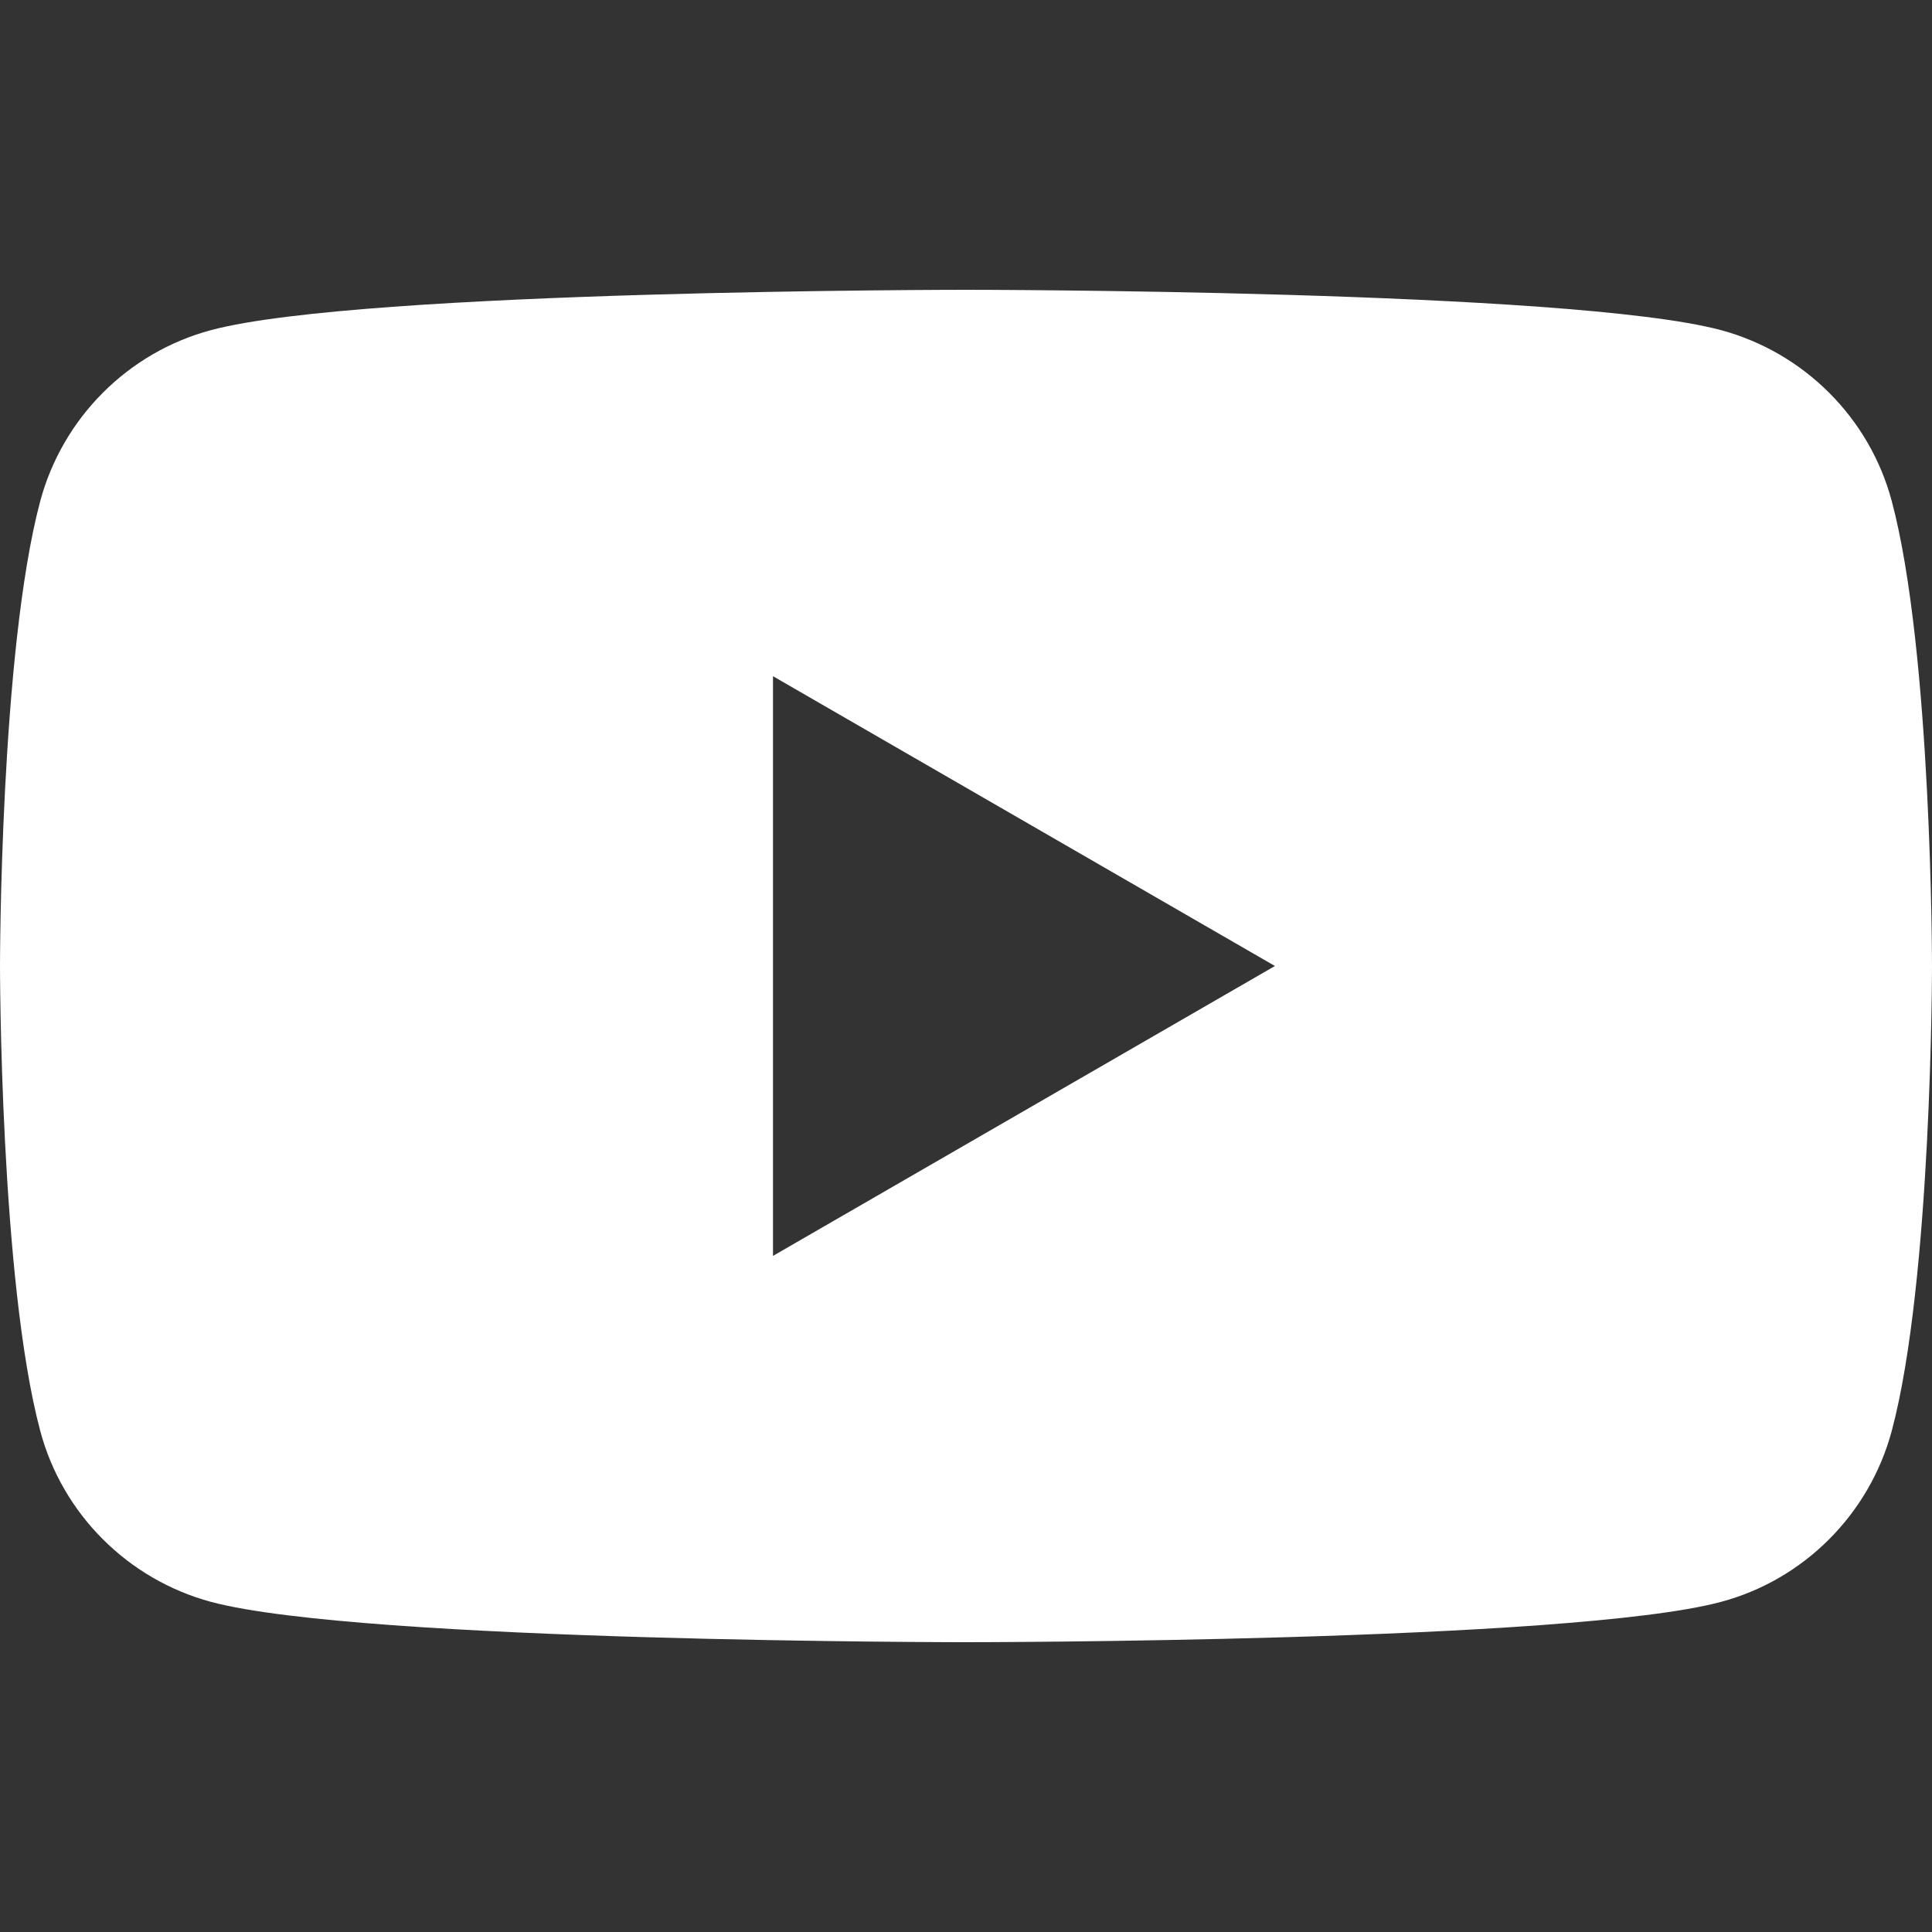 <?xml version="1.0" encoding="utf-8"?>
<svg xmlns="http://www.w3.org/2000/svg" fill="none" height="20" viewBox="0 0 20 20" width="20">
<rect x="0" y="0" width="20" height="20" fill="#333333" stroke="none"/>
<path clip-rule="evenodd" d="M17.814 3.417C18.676 3.649 19.354 4.327 19.583 5.186C20 6.745 20 10 20 10C20 10 20 13.255 19.583 14.814C19.351 15.676 18.673 16.354 17.814 16.583C16.255 17 10 17 10 17C10 17 3.748 17 2.186 16.583C1.324 16.351 0.646 15.673 0.417 14.814C0 13.255 0 10 0 10C0 10 0 6.745 0.417 5.186C0.649 4.324 1.327 3.646 2.186 3.417C3.748 3 10 3 10 3C10 3 16.255 3 17.814 3.417ZM13.198 10L8.002 13.001V7L13.198 10Z" fill="white" fill-rule="evenodd"/>
</svg>
